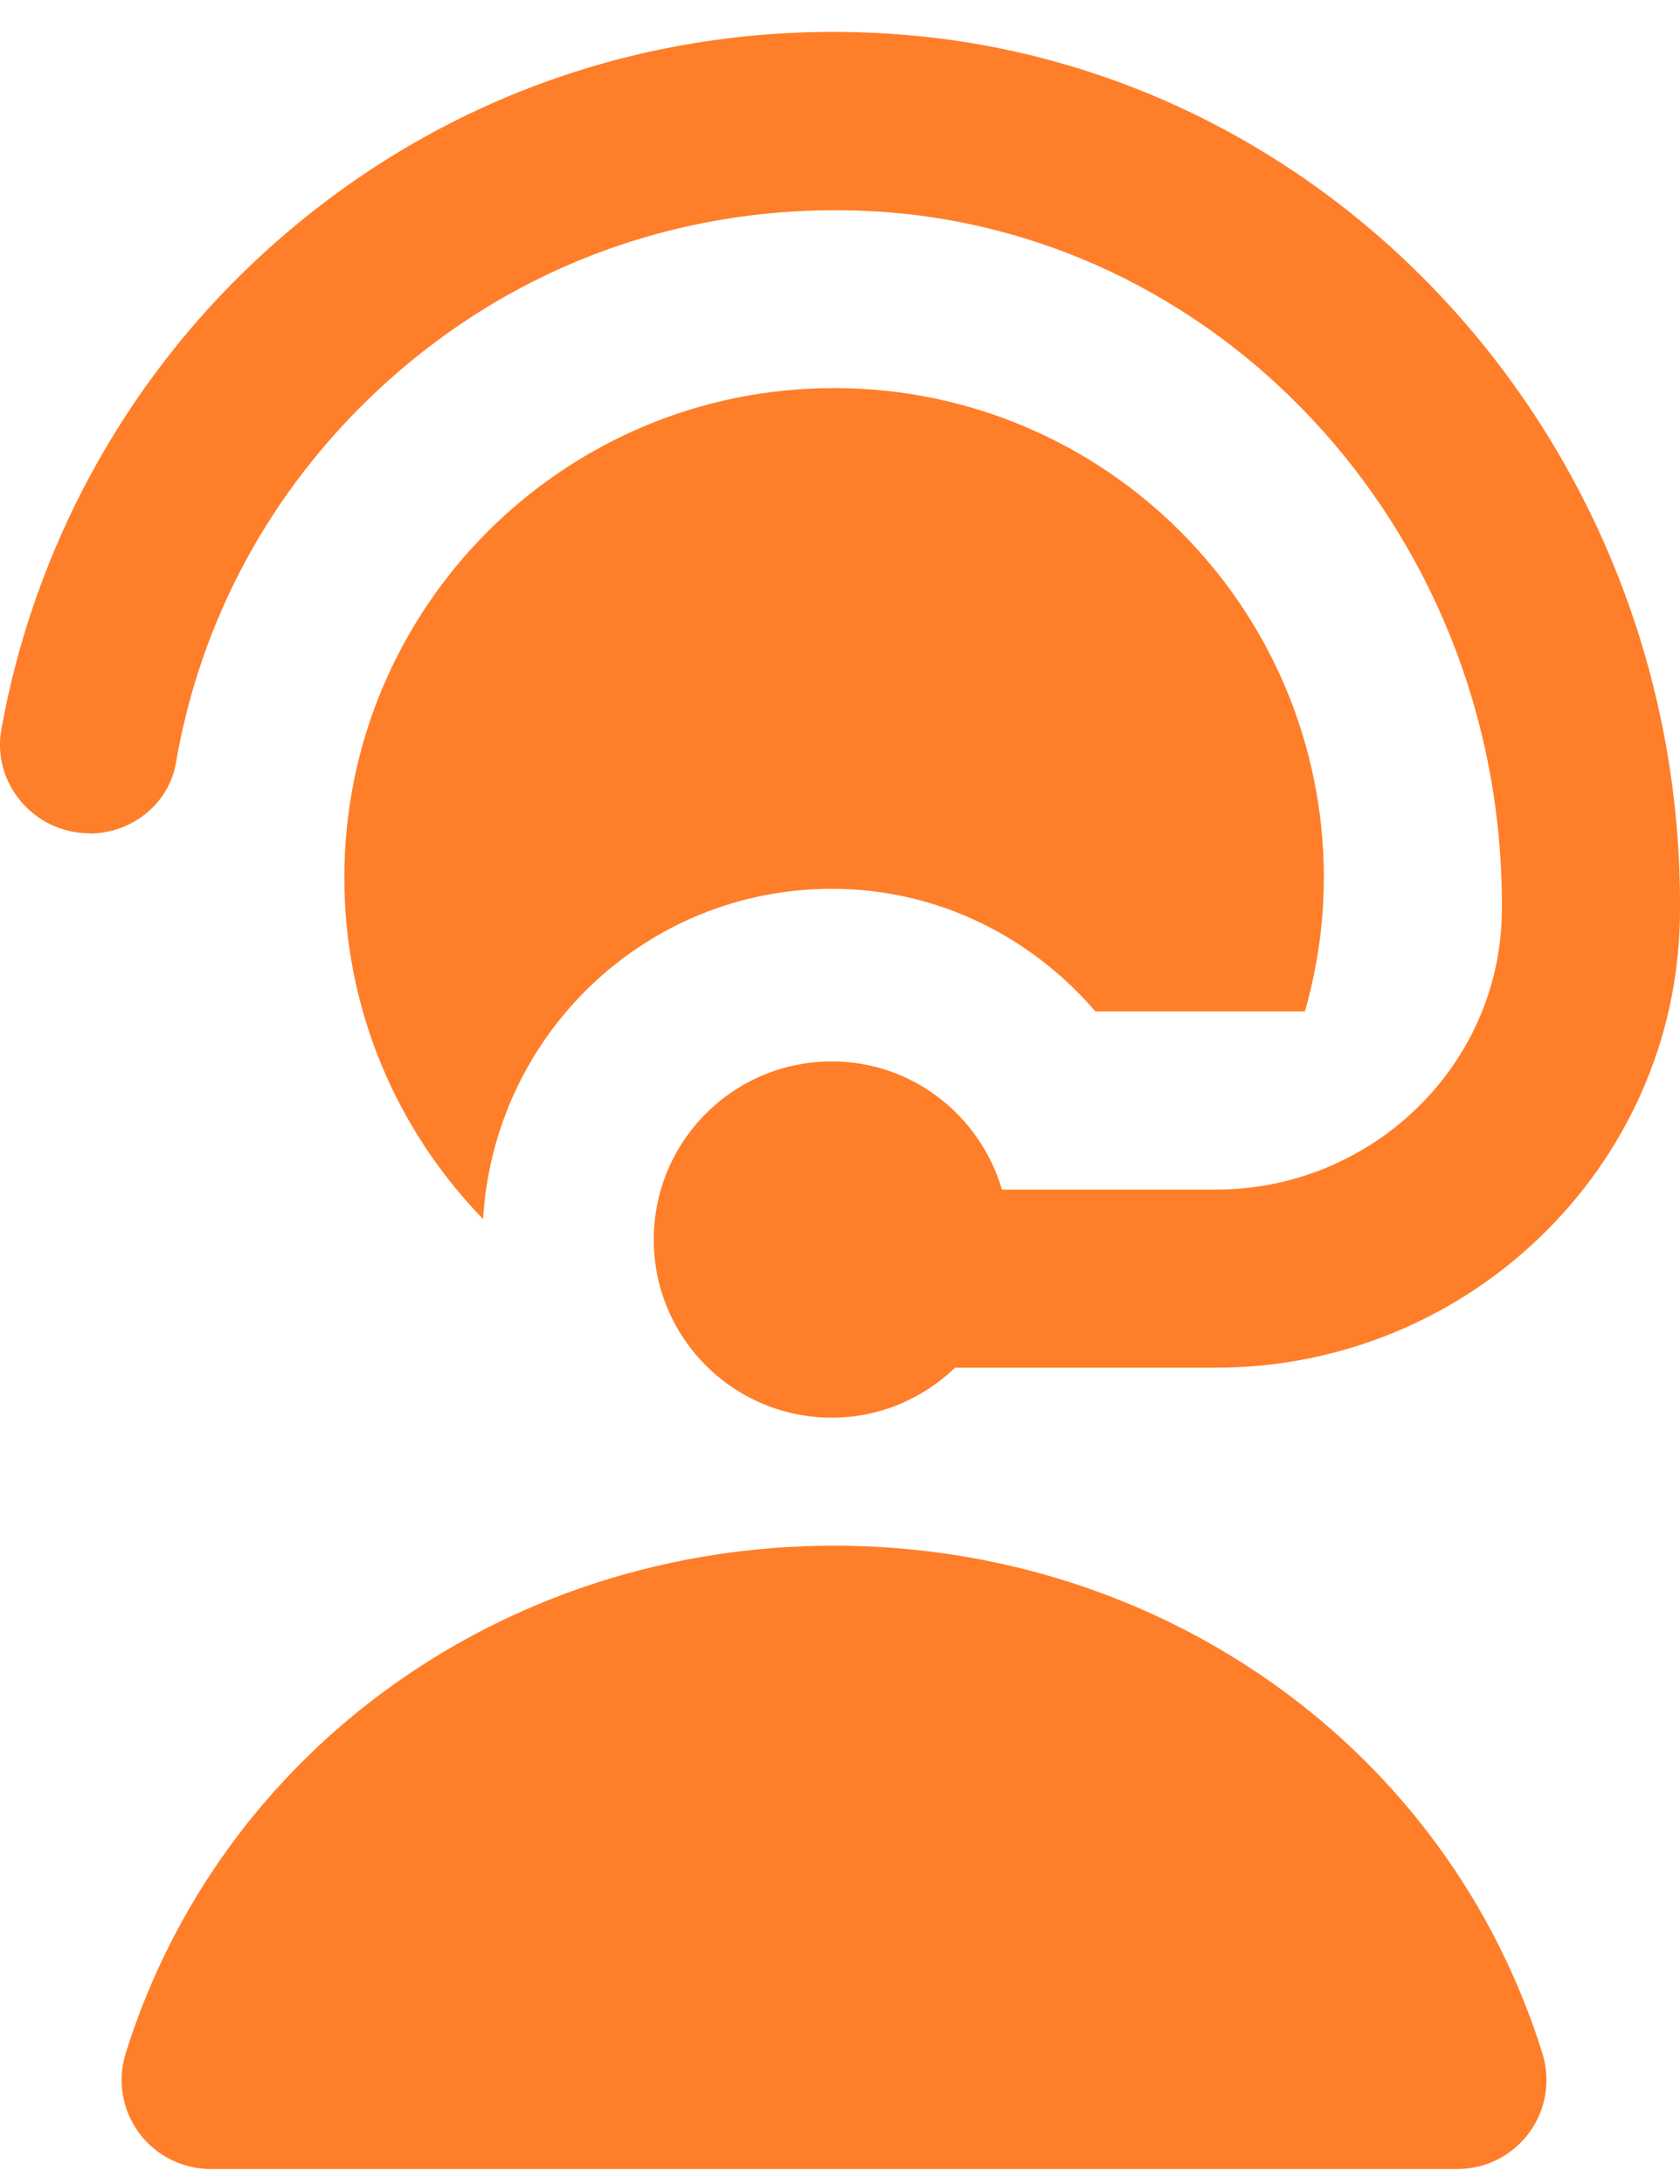 <svg width="20" height="26" viewBox="0 0 20 26" fill="none" xmlns="http://www.w3.org/2000/svg">
<path d="M1.065 9.92C0.41 9.92 -0.099 9.329 0.016 8.684C0.397 6.563 1.454 4.591 3.043 3.102C5.094 1.178 7.773 0.219 10.597 0.402C15.92 0.746 20.077 5.379 19.999 10.915C19.956 13.902 17.466 16.282 14.478 16.282H11.37C10.988 16.649 10.473 16.877 9.903 16.877C8.731 16.877 7.783 15.928 7.783 14.757C7.783 13.585 8.731 12.636 9.903 12.636C10.865 12.636 11.669 13.282 11.928 14.162H14.478C16.318 14.162 17.859 12.696 17.879 10.857C17.927 6.461 14.651 2.79 10.46 2.519C8.235 2.381 6.113 3.132 4.492 4.651C3.21 5.852 2.385 7.39 2.095 9.08C2.01 9.574 1.565 9.923 1.065 9.923V9.92ZM9.929 18.401C6.012 18.401 2.623 20.831 1.496 24.446C1.396 24.768 1.454 25.119 1.654 25.39C1.855 25.662 2.172 25.822 2.509 25.822H17.35C17.687 25.822 18.004 25.662 18.204 25.39C18.404 25.119 18.463 24.768 18.362 24.446C17.235 20.831 13.846 18.401 9.929 18.401ZM13.04 12.041H15.535C15.678 11.535 15.76 11.003 15.76 10.45C15.76 7.23 13.15 4.62 9.929 4.62C6.709 4.62 4.099 7.23 4.099 10.45C4.099 12.031 4.731 13.462 5.751 14.513C5.88 12.323 7.68 10.581 9.903 10.581C11.165 10.581 12.278 11.154 13.041 12.041H13.04Z" fill="#FF7E29"/>
</svg>
